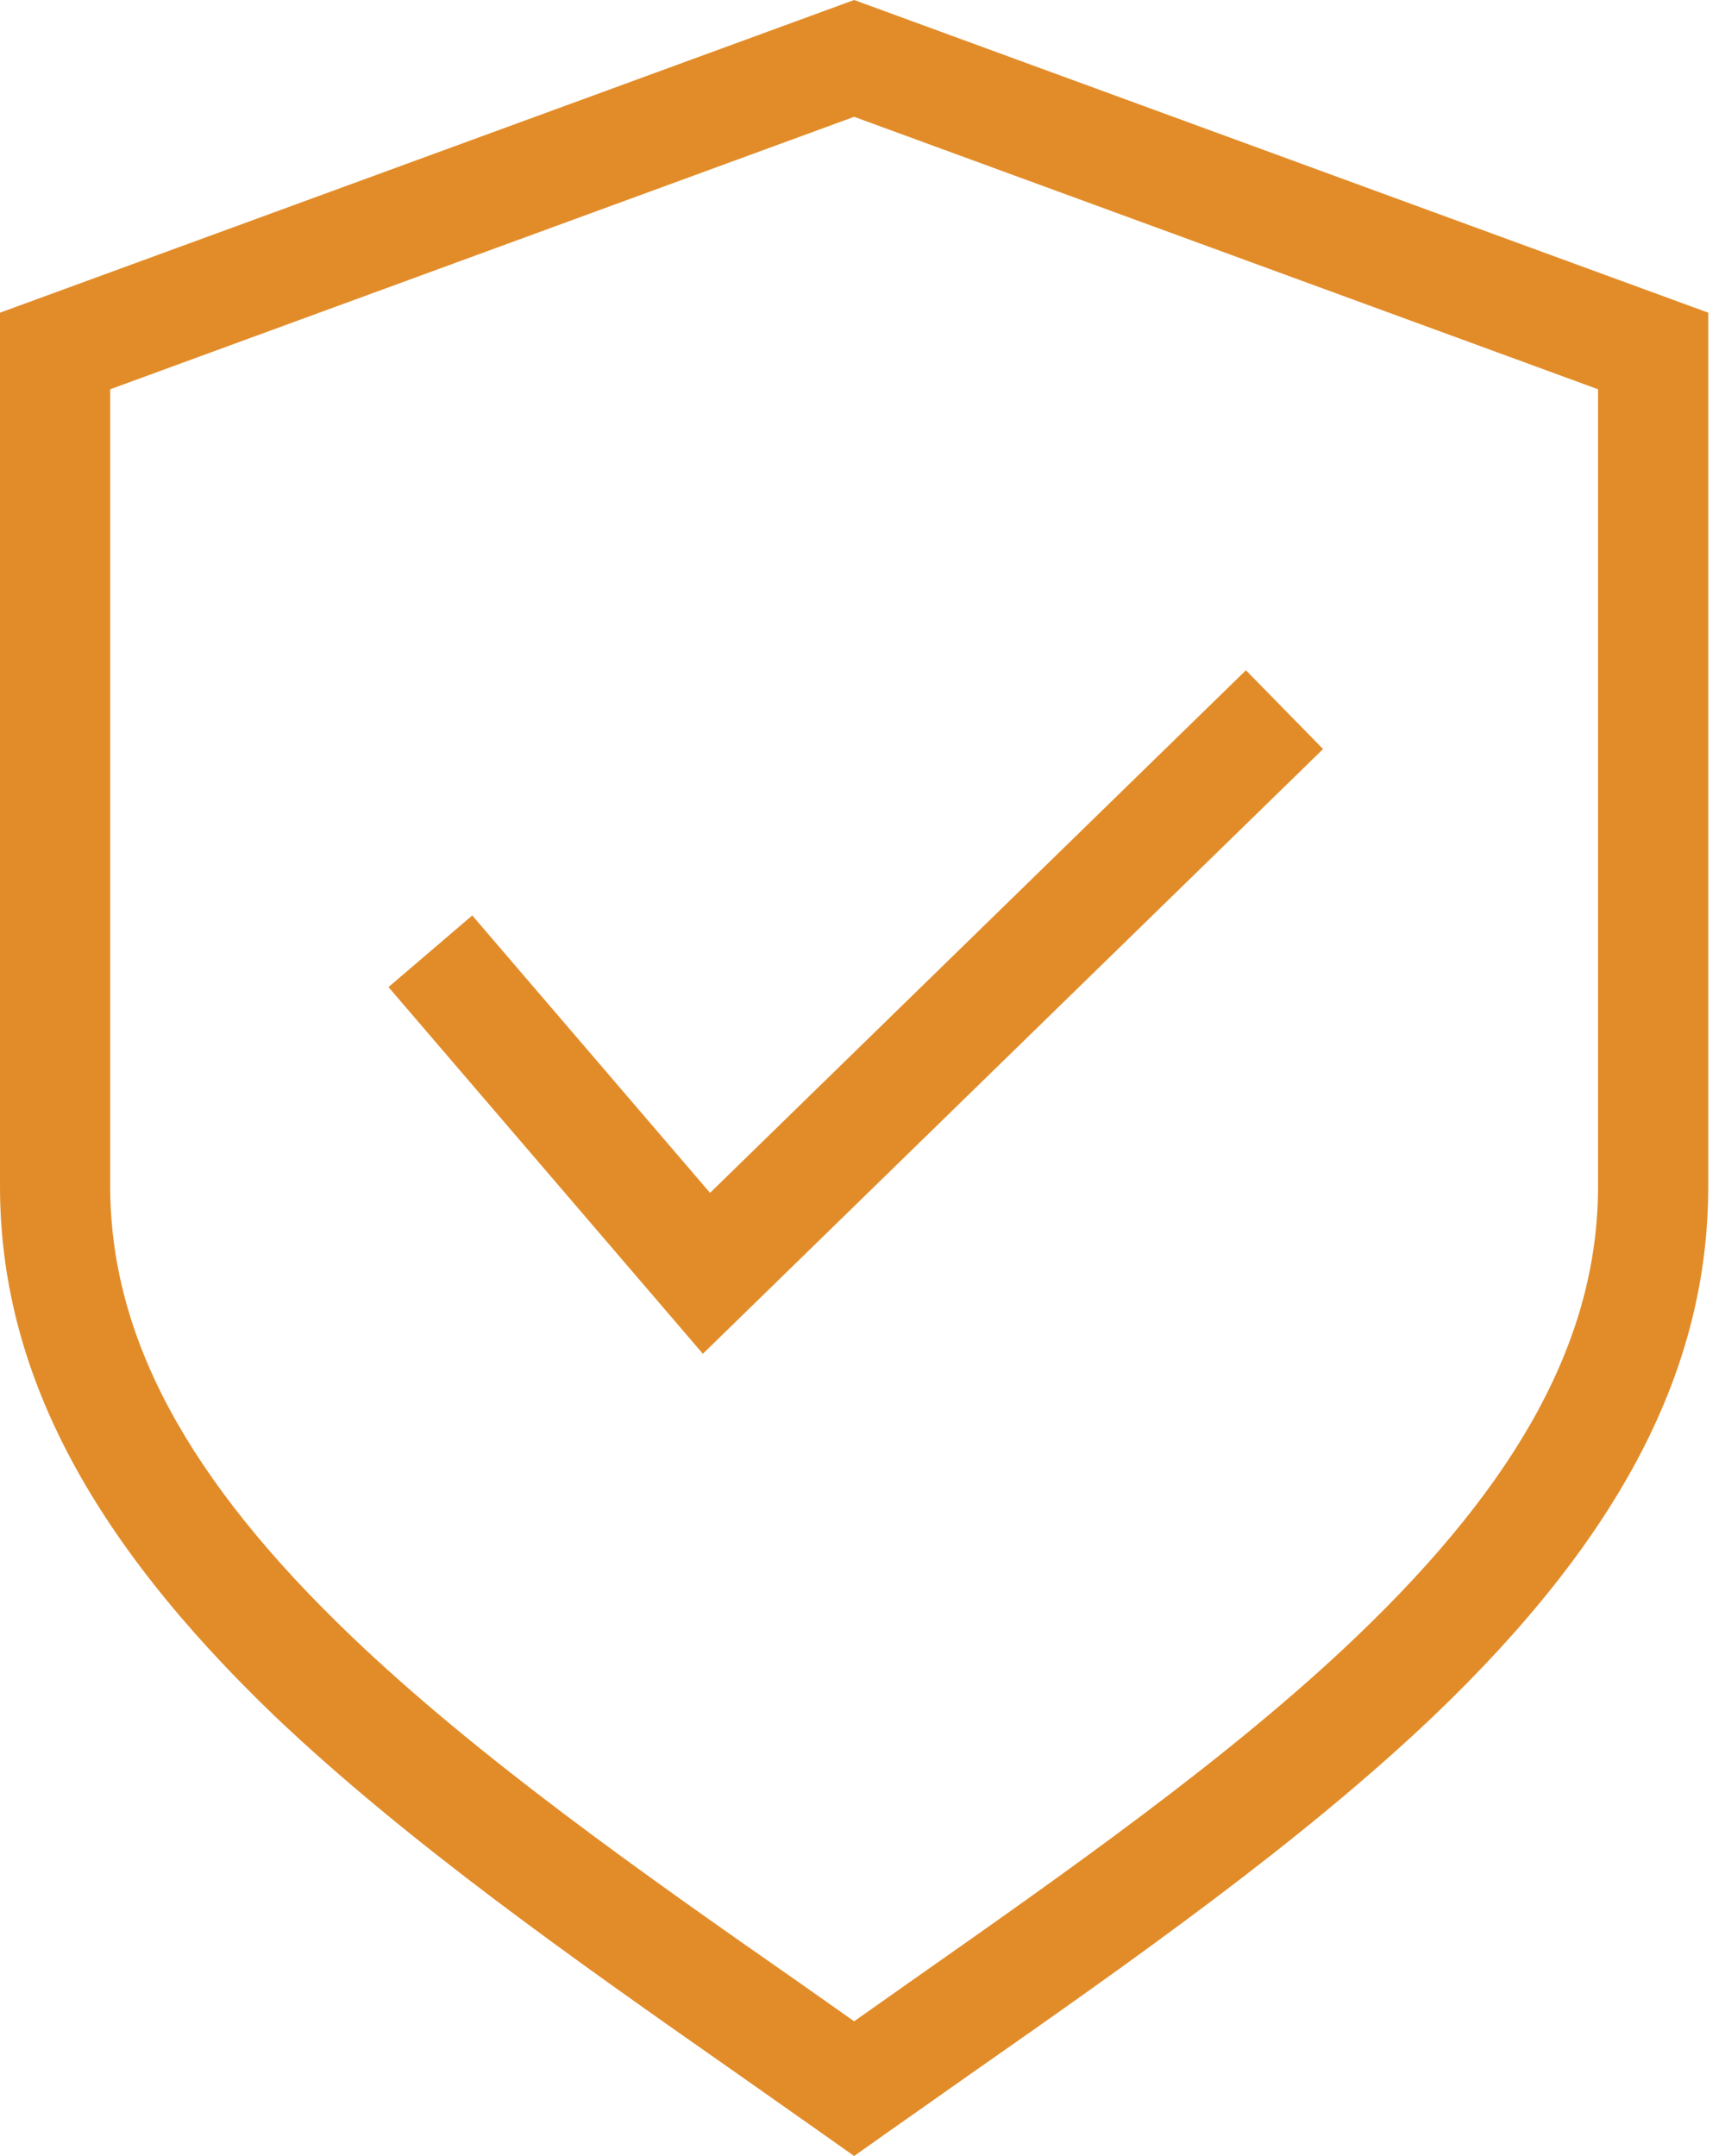 <svg width="80" height="100" viewBox="0 0 80 100" fill="none" xmlns="http://www.w3.org/2000/svg">
<path d="M34.117 96.128L38.129 98.952L39.612 100L41.094 98.952L45.106 96.128C52.594 90.889 60.325 85.446 66.445 79.632C75.185 71.288 79.223 63.468 79.223 55.022V14.503L39.612 0L0 14.503V55.022C0 63.468 4.076 71.288 12.778 79.632C18.898 85.446 26.629 90.889 34.117 96.128ZM5.111 55.022V18.055L39.612 5.418L74.112 18.055V55.022C74.112 61.973 70.547 68.617 62.88 75.939C57.079 81.485 49.502 86.8 42.167 91.95L39.612 93.752L37.056 91.95C29.721 86.839 22.144 81.485 16.343 75.939C8.676 68.617 5.111 61.973 5.111 55.022Z" fill="#E28C29"/>
<path d="M61.36 34.743L57.782 31.089L32.929 55.328L21.902 42.461L18.017 45.783L32.597 62.791L61.36 34.743Z" fill="#E28C29"/>
</svg>
